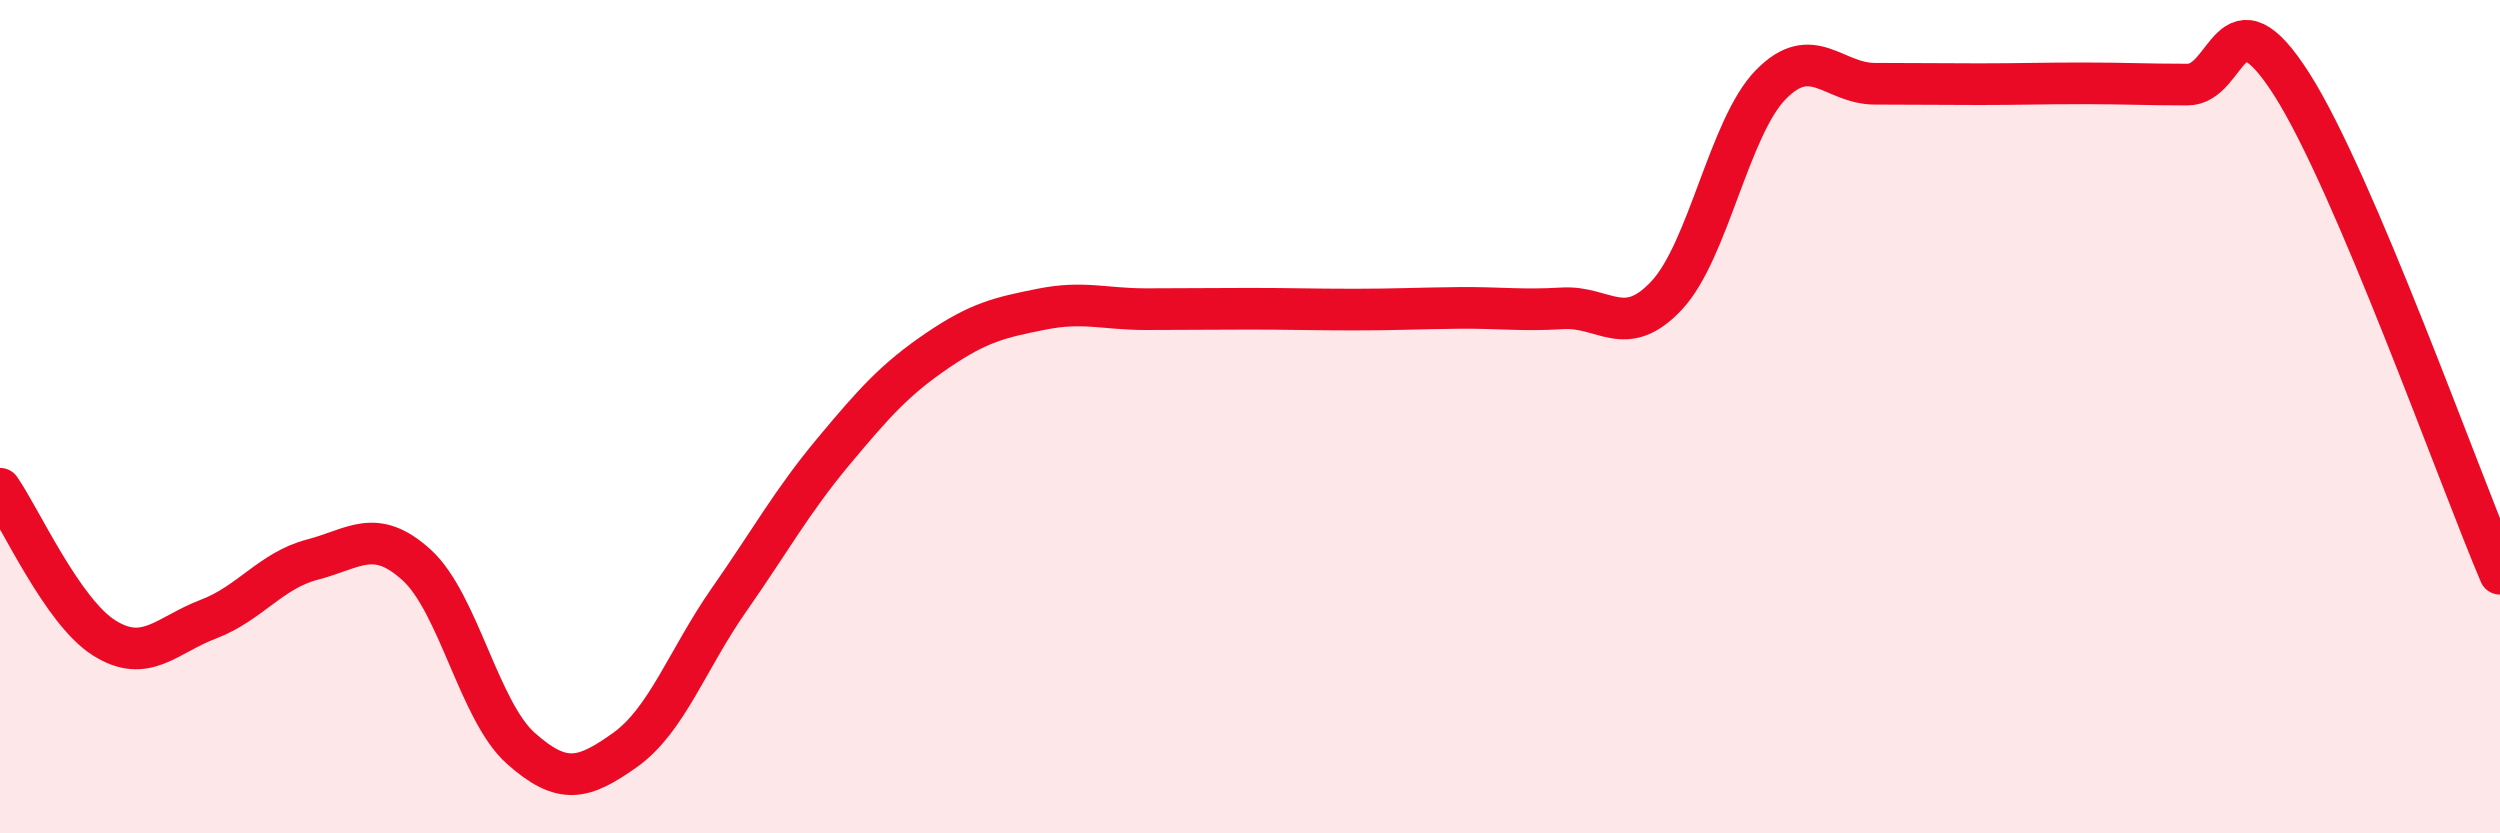
    <svg width="60" height="20" viewBox="0 0 60 20" xmlns="http://www.w3.org/2000/svg">
      <path
        d="M 0,11.73 C 0.5,12.45 1.5,14.68 2.5,15.31 C 3.5,15.94 4,15.24 5,14.86 C 6,14.48 6.5,13.69 7.5,13.43 C 8.5,13.17 9,12.65 10,13.56 C 11,14.47 11.5,17.07 12.5,17.96 C 13.5,18.85 14,18.71 15,18 C 16,17.29 16.5,15.82 17.5,14.39 C 18.5,12.96 19,12.04 20,10.84 C 21,9.64 21.5,9.09 22.5,8.41 C 23.5,7.73 24,7.62 25,7.42 C 26,7.22 26.5,7.42 27.5,7.42 C 28.5,7.42 29,7.41 30,7.41 C 31,7.41 31.5,7.43 32.5,7.43 C 33.5,7.43 34,7.4 35,7.39 C 36,7.38 36.5,7.46 37.5,7.4 C 38.5,7.34 39,8.16 40,7.09 C 41,6.02 41.5,3.05 42.5,2.03 C 43.5,1.01 44,2.01 45,2.01 C 46,2.01 46.5,2.02 47.5,2.02 C 48.5,2.02 49,2 50,2 C 51,2 51.5,2.03 52.5,2.03 C 53.5,2.03 53.5,-0.33 55,2.02 C 56.5,4.37 59,11.42 60,13.77L60 20L0 20Z"
        fill="#EB0A25"
        opacity="0.1"
        stroke-linecap="round"
        stroke-linejoin="round"
      />
      <path
        d="M 0,11.73 C 0.5,12.45 1.5,14.68 2.5,15.31 C 3.5,15.94 4,15.24 5,14.86 C 6,14.48 6.5,13.69 7.5,13.43 C 8.5,13.17 9,12.65 10,13.56 C 11,14.47 11.5,17.07 12.5,17.96 C 13.5,18.85 14,18.71 15,18 C 16,17.29 16.5,15.82 17.5,14.39 C 18.5,12.96 19,12.04 20,10.84 C 21,9.64 21.5,9.09 22.5,8.41 C 23.5,7.73 24,7.62 25,7.42 C 26,7.22 26.5,7.42 27.5,7.42 C 28.5,7.42 29,7.41 30,7.41 C 31,7.41 31.5,7.43 32.5,7.43 C 33.5,7.43 34,7.4 35,7.39 C 36,7.38 36.5,7.46 37.5,7.4 C 38.5,7.34 39,8.16 40,7.09 C 41,6.02 41.5,3.05 42.5,2.03 C 43.5,1.01 44,2.01 45,2.01 C 46,2.01 46.5,2.02 47.5,2.02 C 48.5,2.02 49,2 50,2 C 51,2 51.5,2.03 52.5,2.03 C 53.5,2.03 53.5,-0.33 55,2.02 C 56.5,4.37 59,11.42 60,13.77"
        stroke="#EB0A25"
        stroke-width="1"
        fill="none"
        stroke-linecap="round"
        stroke-linejoin="round"
      />
    </svg>
  